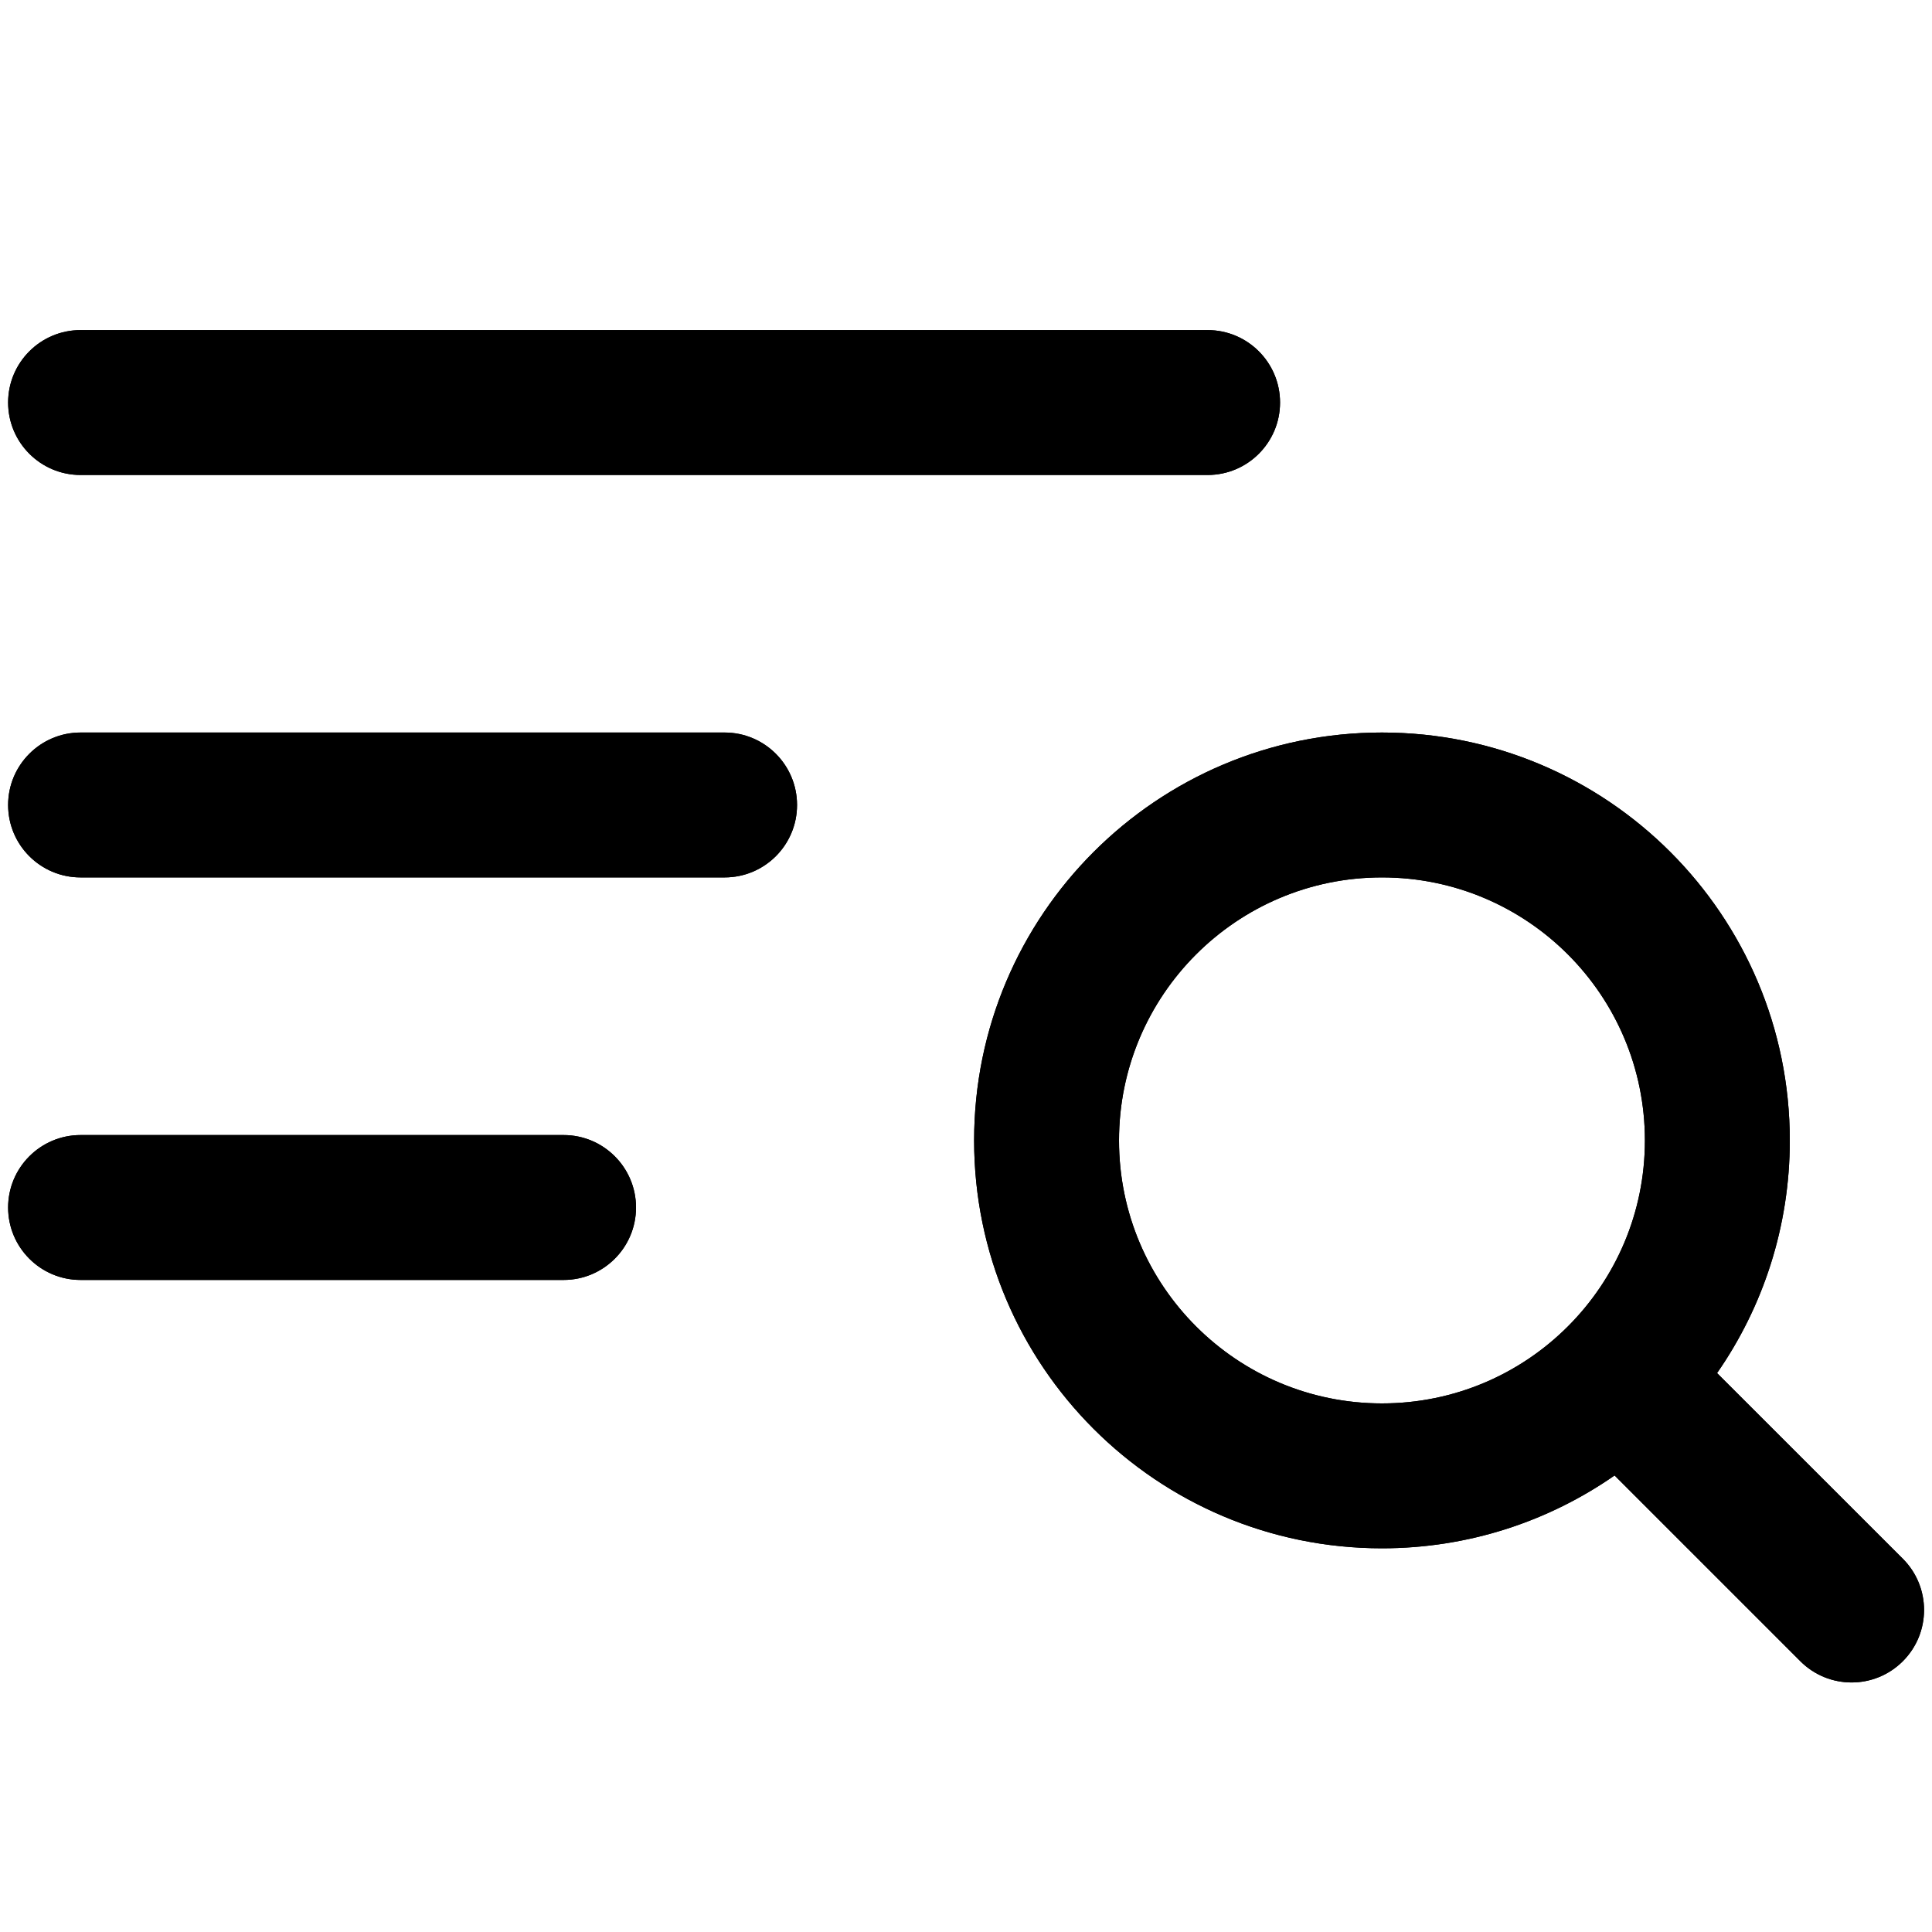 <svg id="catalog_new" width="20" height="20" viewBox="0 0 20 20" xmlns="http://www.w3.org/2000/svg">
<path d="M0.834 3.417C0.42 3.417 0.084 3.753 0.084 4.167C0.084 4.581 0.42 4.917 0.834 4.917H12.501C12.915 4.917 13.251 4.581 13.251 4.167C13.251 3.753 12.915 3.417 12.501 3.417H0.834Z" fill="black"/>
<path d="M0.834 7.583C0.42 7.583 0.084 7.919 0.084 8.333C0.084 8.748 0.42 9.083 0.834 9.083H7.501C7.915 9.083 8.251 8.748 8.251 8.333C8.251 7.919 7.915 7.583 7.501 7.583H0.834Z" fill="black"/>
<path fill-rule="evenodd" clip-rule="evenodd" d="M14.306 7.583C11.974 7.583 10.084 9.474 10.084 11.806C10.084 14.137 11.974 16.028 14.306 16.028C15.201 16.028 16.031 15.749 16.714 15.274L18.637 17.197C18.93 17.49 19.405 17.49 19.698 17.197C19.991 16.904 19.991 16.429 19.698 16.136L17.775 14.214C18.25 13.531 18.528 12.7 18.528 11.806C18.528 9.474 16.638 7.583 14.306 7.583ZM11.584 11.806C11.584 10.302 12.803 9.083 14.306 9.083C15.81 9.083 17.028 10.302 17.028 11.806C17.028 13.309 15.81 14.528 14.306 14.528C12.803 14.528 11.584 13.309 11.584 11.806Z" fill="black"/>
<path d="M0.834 11.75C0.42 11.75 0.084 12.086 0.084 12.5C0.084 12.914 0.42 13.25 0.834 13.25H5.834C6.248 13.25 6.584 12.914 6.584 12.5C6.584 12.086 6.248 11.75 5.834 11.75H0.834Z" fill="black"/>
<path d="M0.834 3.417C0.42 3.417 0.084 3.753 0.084 4.167C0.084 4.581 0.42 4.917 0.834 4.917H12.501C12.915 4.917 13.251 4.581 13.251 4.167C13.251 3.753 12.915 3.417 12.501 3.417H0.834Z" fill="black"/>
<path d="M0.834 7.583C0.42 7.583 0.084 7.919 0.084 8.333C0.084 8.748 0.42 9.083 0.834 9.083H7.501C7.915 9.083 8.251 8.748 8.251 8.333C8.251 7.919 7.915 7.583 7.501 7.583H0.834Z" fill="black"/>
<path fill-rule="evenodd" clip-rule="evenodd" d="M14.306 7.583C11.974 7.583 10.084 9.474 10.084 11.806C10.084 14.137 11.974 16.028 14.306 16.028C15.201 16.028 16.031 15.749 16.714 15.274L18.637 17.197C18.93 17.49 19.405 17.49 19.698 17.197C19.991 16.904 19.991 16.429 19.698 16.136L17.775 14.214C18.25 13.531 18.528 12.7 18.528 11.806C18.528 9.474 16.638 7.583 14.306 7.583ZM11.584 11.806C11.584 10.302 12.803 9.083 14.306 9.083C15.81 9.083 17.028 10.302 17.028 11.806C17.028 13.309 15.81 14.528 14.306 14.528C12.803 14.528 11.584 13.309 11.584 11.806Z" fill="black"/>
<path d="M0.834 11.75C0.42 11.75 0.084 12.086 0.084 12.5C0.084 12.914 0.42 13.25 0.834 13.25H5.834C6.248 13.25 6.584 12.914 6.584 12.5C6.584 12.086 6.248 11.75 5.834 11.75H0.834Z" fill="black"/>
</svg>
